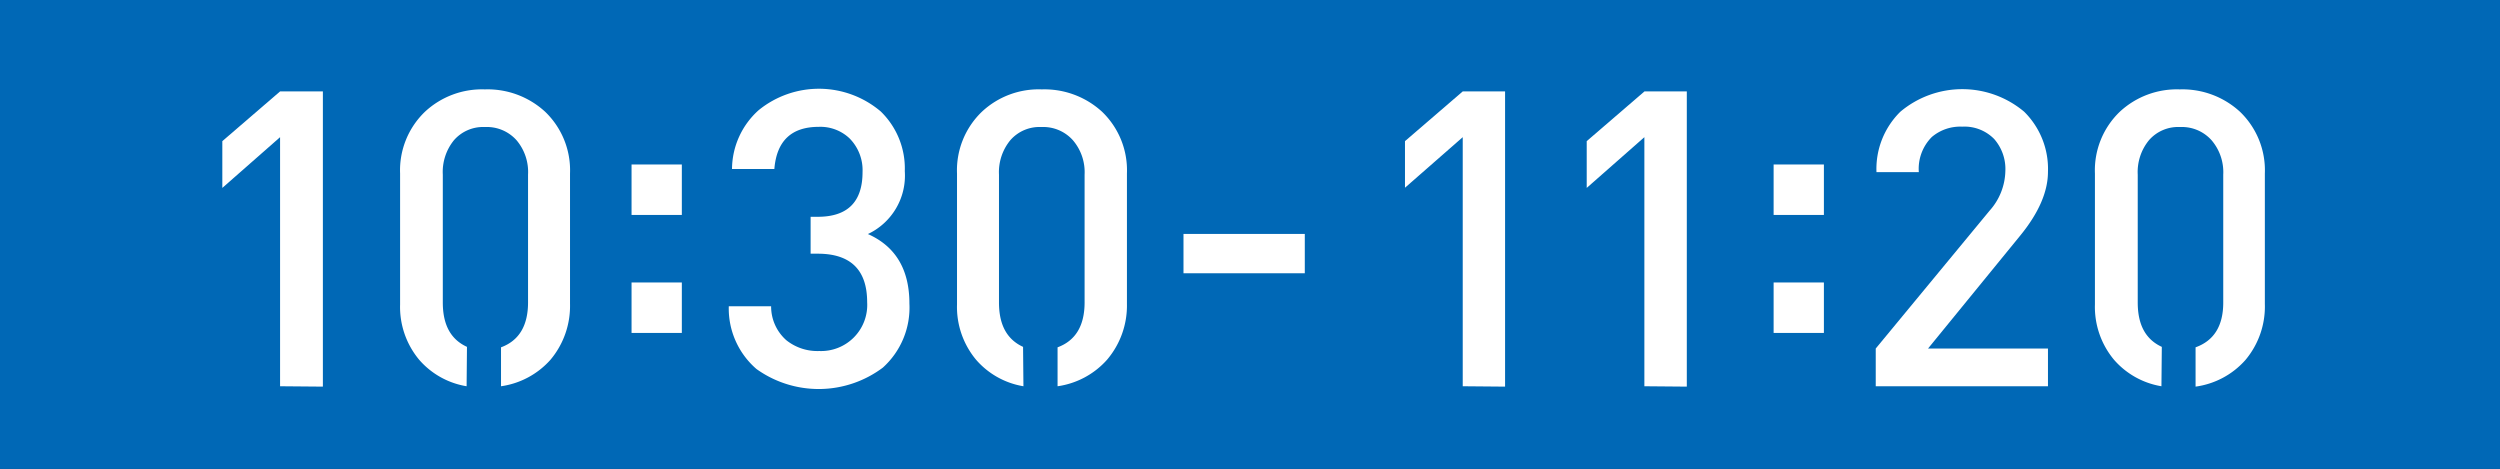 <svg xmlns="http://www.w3.org/2000/svg" viewBox="0 0 271 50.83"><rect x="0" y="0" width="271" height="50.83" fill="#333333" stroke="none"/><defs><style>.cls-1{fill:#0068b6;stroke:#0068b6;stroke-miterlimit:10;}.cls-2{fill:#fff;}</style></defs><g id="レイヤー_2" data-name="レイヤー 2"><g id="レイヤー_1-2" data-name="レイヤー 1"><rect class="cls-1" x="0.5" y="0.5" width="270" height="49.83"/><path class="cls-2" d="M30.36,41.87v-27L24.1,20.37V15.3l6.26-5.39H35v32Z"/><path class="cls-2" d="M50.58,41.87A8.67,8.67,0,0,1,45.44,39a8.94,8.94,0,0,1-2.07-6V18.8a8.79,8.79,0,0,1,2.7-6.69,9.06,9.06,0,0,1,6.49-2.42,9.21,9.21,0,0,1,6.53,2.42,8.79,8.79,0,0,1,2.7,6.69V32.94A9.06,9.06,0,0,1,59.67,39a8.82,8.82,0,0,1-5.36,2.87V37.65q2.92-1.08,2.93-4.85V18.93A5.32,5.32,0,0,0,56,15.21a4.31,4.31,0,0,0-3.42-1.44,4.19,4.19,0,0,0-3.38,1.44A5.45,5.45,0,0,0,48,18.93V32.8c0,2.42.87,4,2.62,4.8Z"/><path class="cls-2" d="M68.46,23.3V17.83h5.45V23.3Zm0,12.79V30.62h5.45v5.47Z"/><path class="cls-2" d="M95.7,39.85A11.58,11.58,0,0,1,82,40,8.66,8.66,0,0,1,79,33.2h4.59a4.87,4.87,0,0,0,1.66,3.69,5.4,5.4,0,0,0,3.56,1.16A5,5,0,0,0,94,32.76c0-3.5-1.79-5.26-5.36-5.26h-.77v-4h.77q4.86,0,4.86-4.85A4.89,4.89,0,0,0,92.09,15a4.59,4.59,0,0,0-3.33-1.25q-4.45,0-4.82,4.57H79.35a8.63,8.63,0,0,1,2.88-6.37,10.35,10.35,0,0,1,13.24.13,8.6,8.6,0,0,1,2.61,6.47,7,7,0,0,1-4,6.82q4.5,2,4.5,7.54A8.76,8.76,0,0,1,95.7,39.85Z"/><path class="cls-2" d="M110.94,41.87A8.67,8.67,0,0,1,105.81,39a8.94,8.94,0,0,1-2.07-6V18.8a8.79,8.79,0,0,1,2.7-6.69,9,9,0,0,1,6.49-2.42,9.23,9.23,0,0,1,6.53,2.42,8.79,8.79,0,0,1,2.7,6.69V32.94A9.06,9.06,0,0,1,120,39a8.82,8.82,0,0,1-5.36,2.87V37.65q2.92-1.08,2.93-4.85V18.93a5.32,5.32,0,0,0-1.26-3.72,4.31,4.31,0,0,0-3.42-1.44,4.19,4.19,0,0,0-3.38,1.44,5.45,5.45,0,0,0-1.22,3.72V32.8c0,2.42.87,4,2.61,4.8Z"/><path class="cls-2" d="M128.29,29.62V25.36h13.15v4.26Z"/><path class="cls-2" d="M158.56,41.87v-27l-6.26,5.48V15.3l6.26-5.39h4.59v32Z"/><path class="cls-2" d="M178.25,41.87v-27L172,20.37V15.3l6.26-5.39h4.59v32Z"/><path class="cls-2" d="M192.26,23.3V17.83h5.45V23.3Zm0,12.79V30.62h5.45v5.47Z"/><path class="cls-2" d="M203.33,41.87V37.78l12.34-14.94a6.65,6.65,0,0,0,1.71-4.27,4.93,4.93,0,0,0-1.21-3.5,4.51,4.51,0,0,0-3.47-1.34,4.76,4.76,0,0,0-3.29,1.12A4.88,4.88,0,0,0,208,18.66h-4.59A8.69,8.69,0,0,1,206,12.11a10.43,10.43,0,0,1,13.42,0A8.71,8.71,0,0,1,222,18.62c0,2.15-1,4.46-3,6.91l-10,12.25H222v4.09Z"/><path class="cls-2" d="M234.3,41.87A8.7,8.7,0,0,1,229.16,39a8.94,8.94,0,0,1-2.07-6V18.8a8.79,8.79,0,0,1,2.7-6.69,9.08,9.08,0,0,1,6.49-2.42,9.21,9.21,0,0,1,6.53,2.42,8.79,8.79,0,0,1,2.7,6.69V32.94a9,9,0,0,1-2.12,6.1A8.8,8.8,0,0,1,238,41.91V37.65Q241,36.57,241,32.8V18.93a5.32,5.32,0,0,0-1.26-3.72,4.31,4.31,0,0,0-3.42-1.44,4.19,4.19,0,0,0-3.38,1.44,5.44,5.44,0,0,0-1.21,3.72V32.8c0,2.42.87,4,2.61,4.8Z"/></g></g></svg>